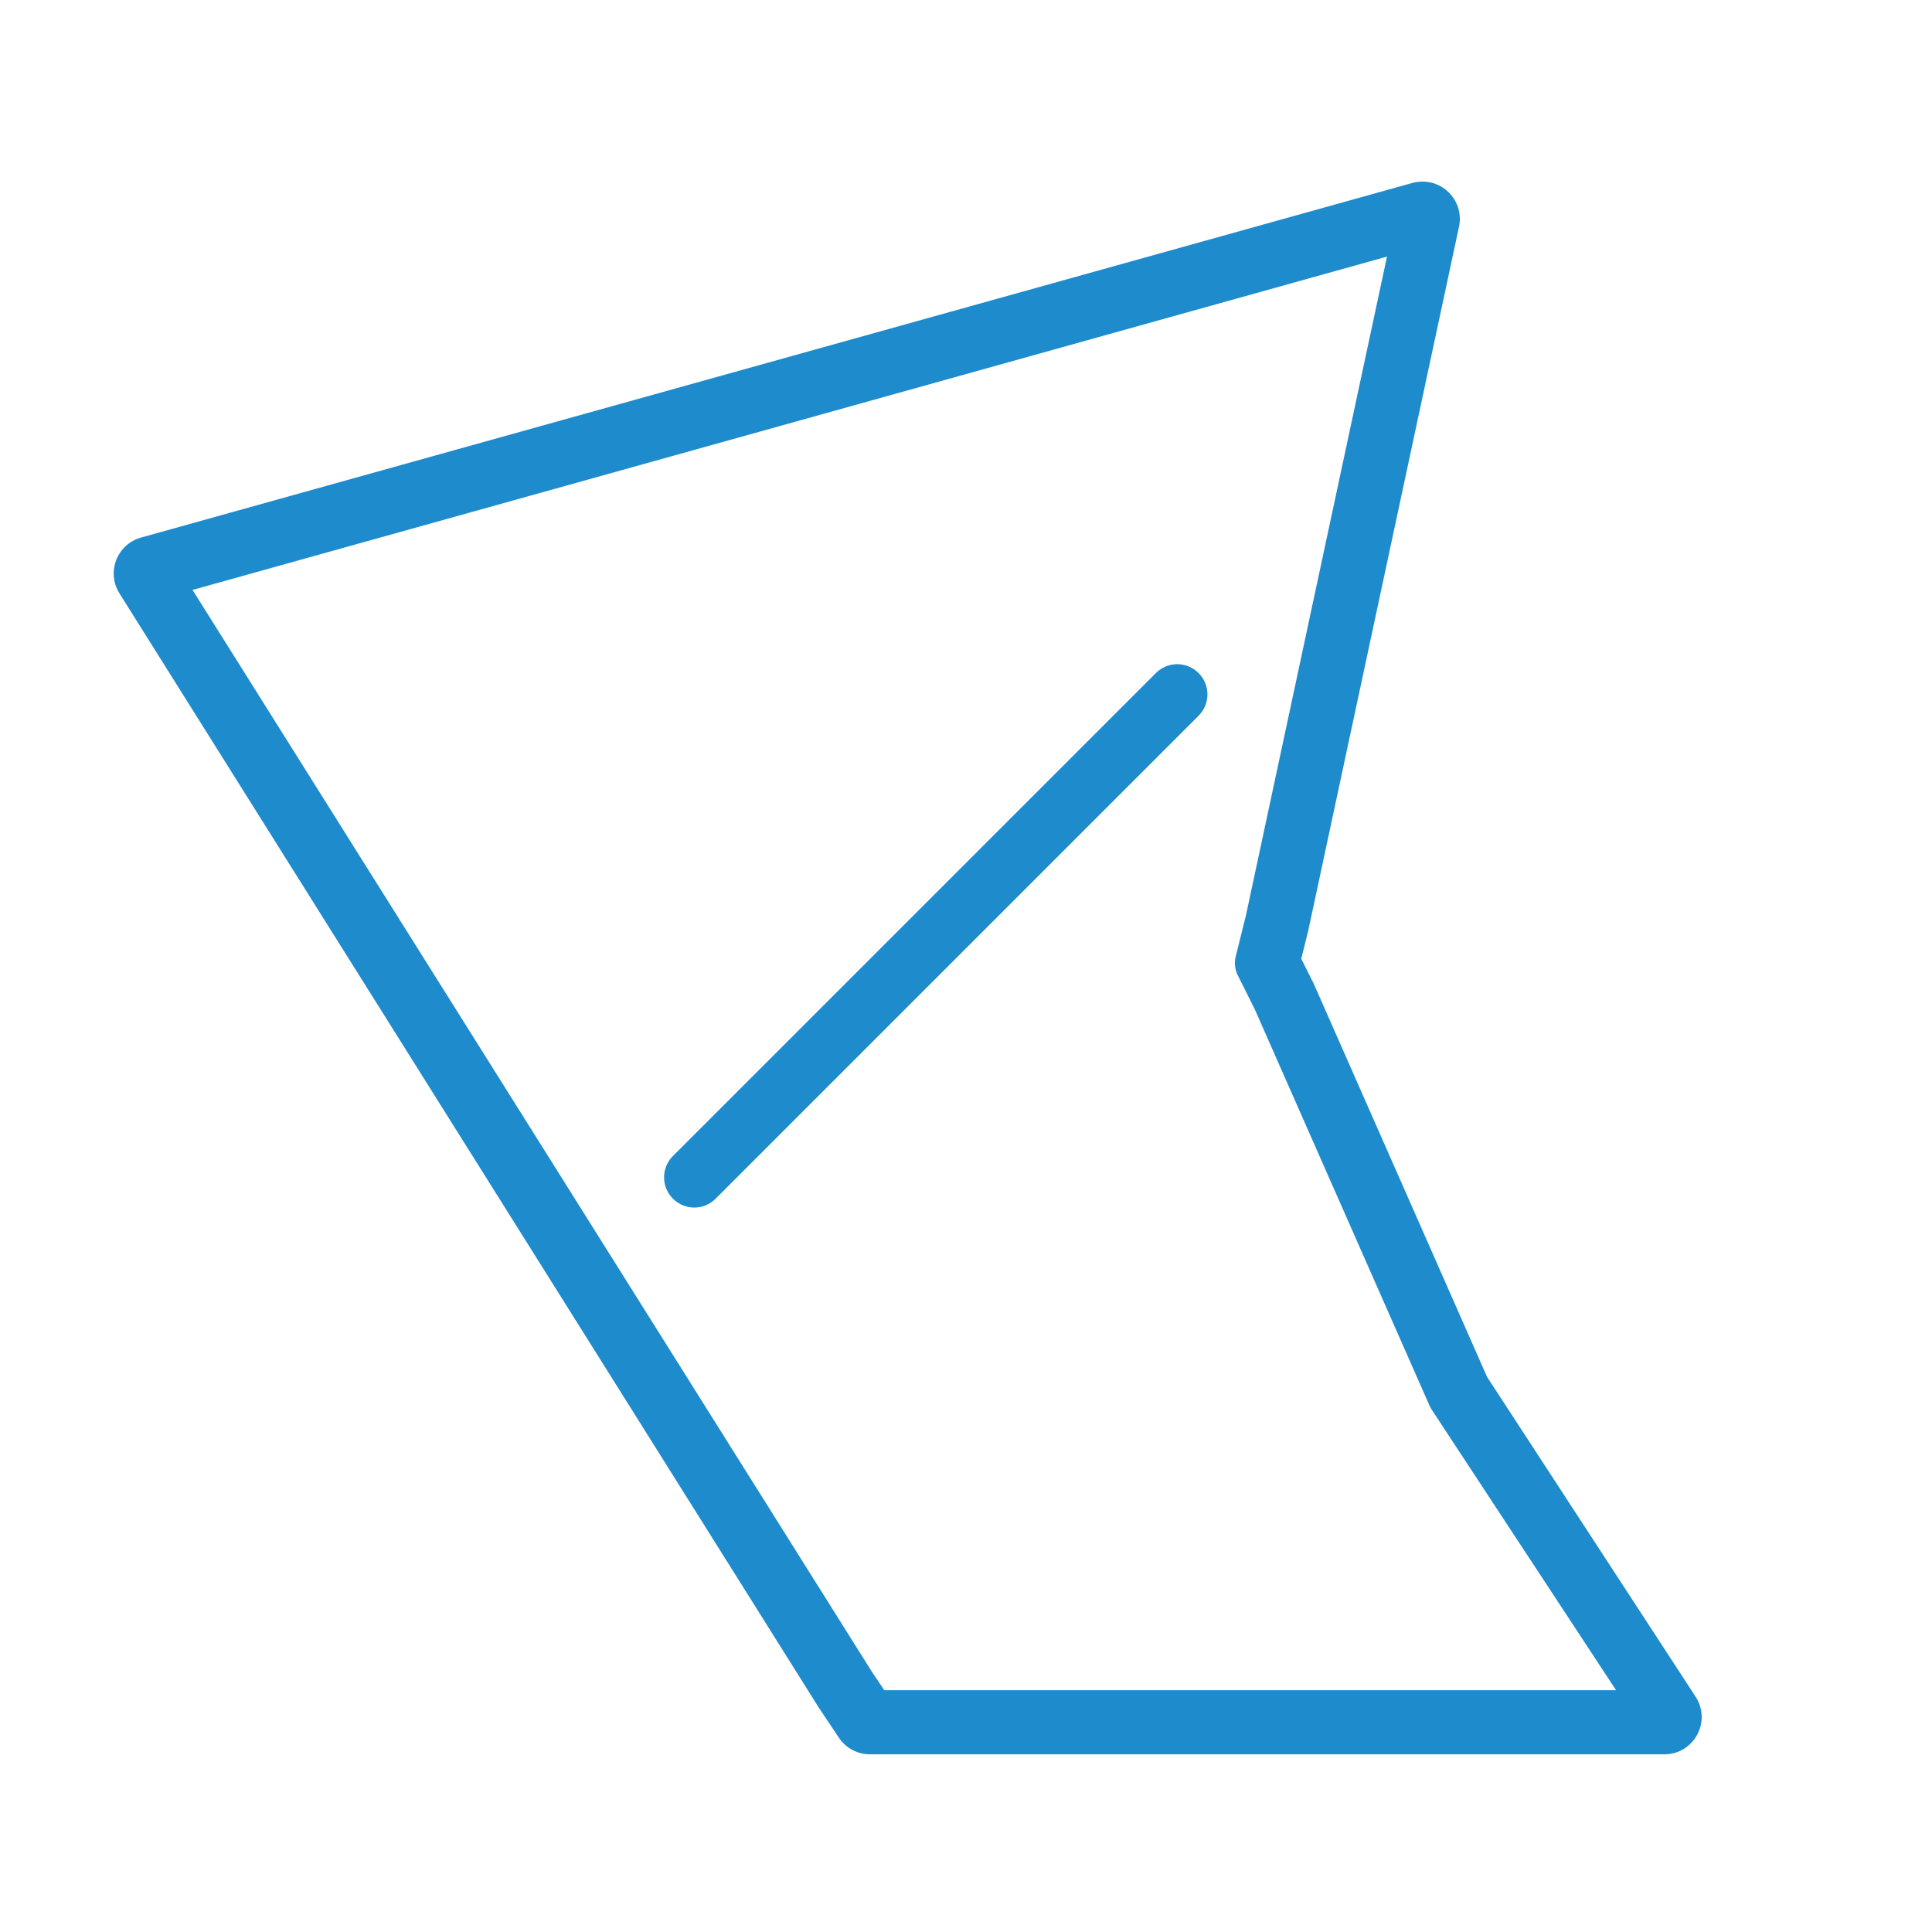 <svg viewBox="0 0 32 32" xmlns="http://www.w3.org/2000/svg"><g fill="#1e8bcd"><path d="m23.551 3.008c-.052.001-.104.008-.154.021l-21.062 5.875c-.396.111-.575.57-.359.92l11.562 18.422c.004.007.008.013.012.02l.346.518c.115.171.308.274.514.273h13.158c.483-.001.778-.53.525-.941l-3.463-5.311-2.877-6.527c-.004-.009-.009-.017-.014-.025l-.186-.373.117-.471c.001-.006.003-.013.004-.02l2.492-11.635c.082-.389-.218-.753-.615-.746zm-.578 1.242-2.336 10.91-.17.684c-.026.103-.014.212.033.307l.283.566 2.891 6.557c.008.019.017.037.027.055l3.066 4.666h-12.121l-.209-.312-11.248-17.912z"/><path d="m19.852 11.148c.196.196.196.511 0 .707l-7.999 7.999c-.196.196-.511.196-.707 0-.196-.196-.196-.511 0-.707l7.999-7.999c.196-.196.511-.196.707 0z"/></g></svg>